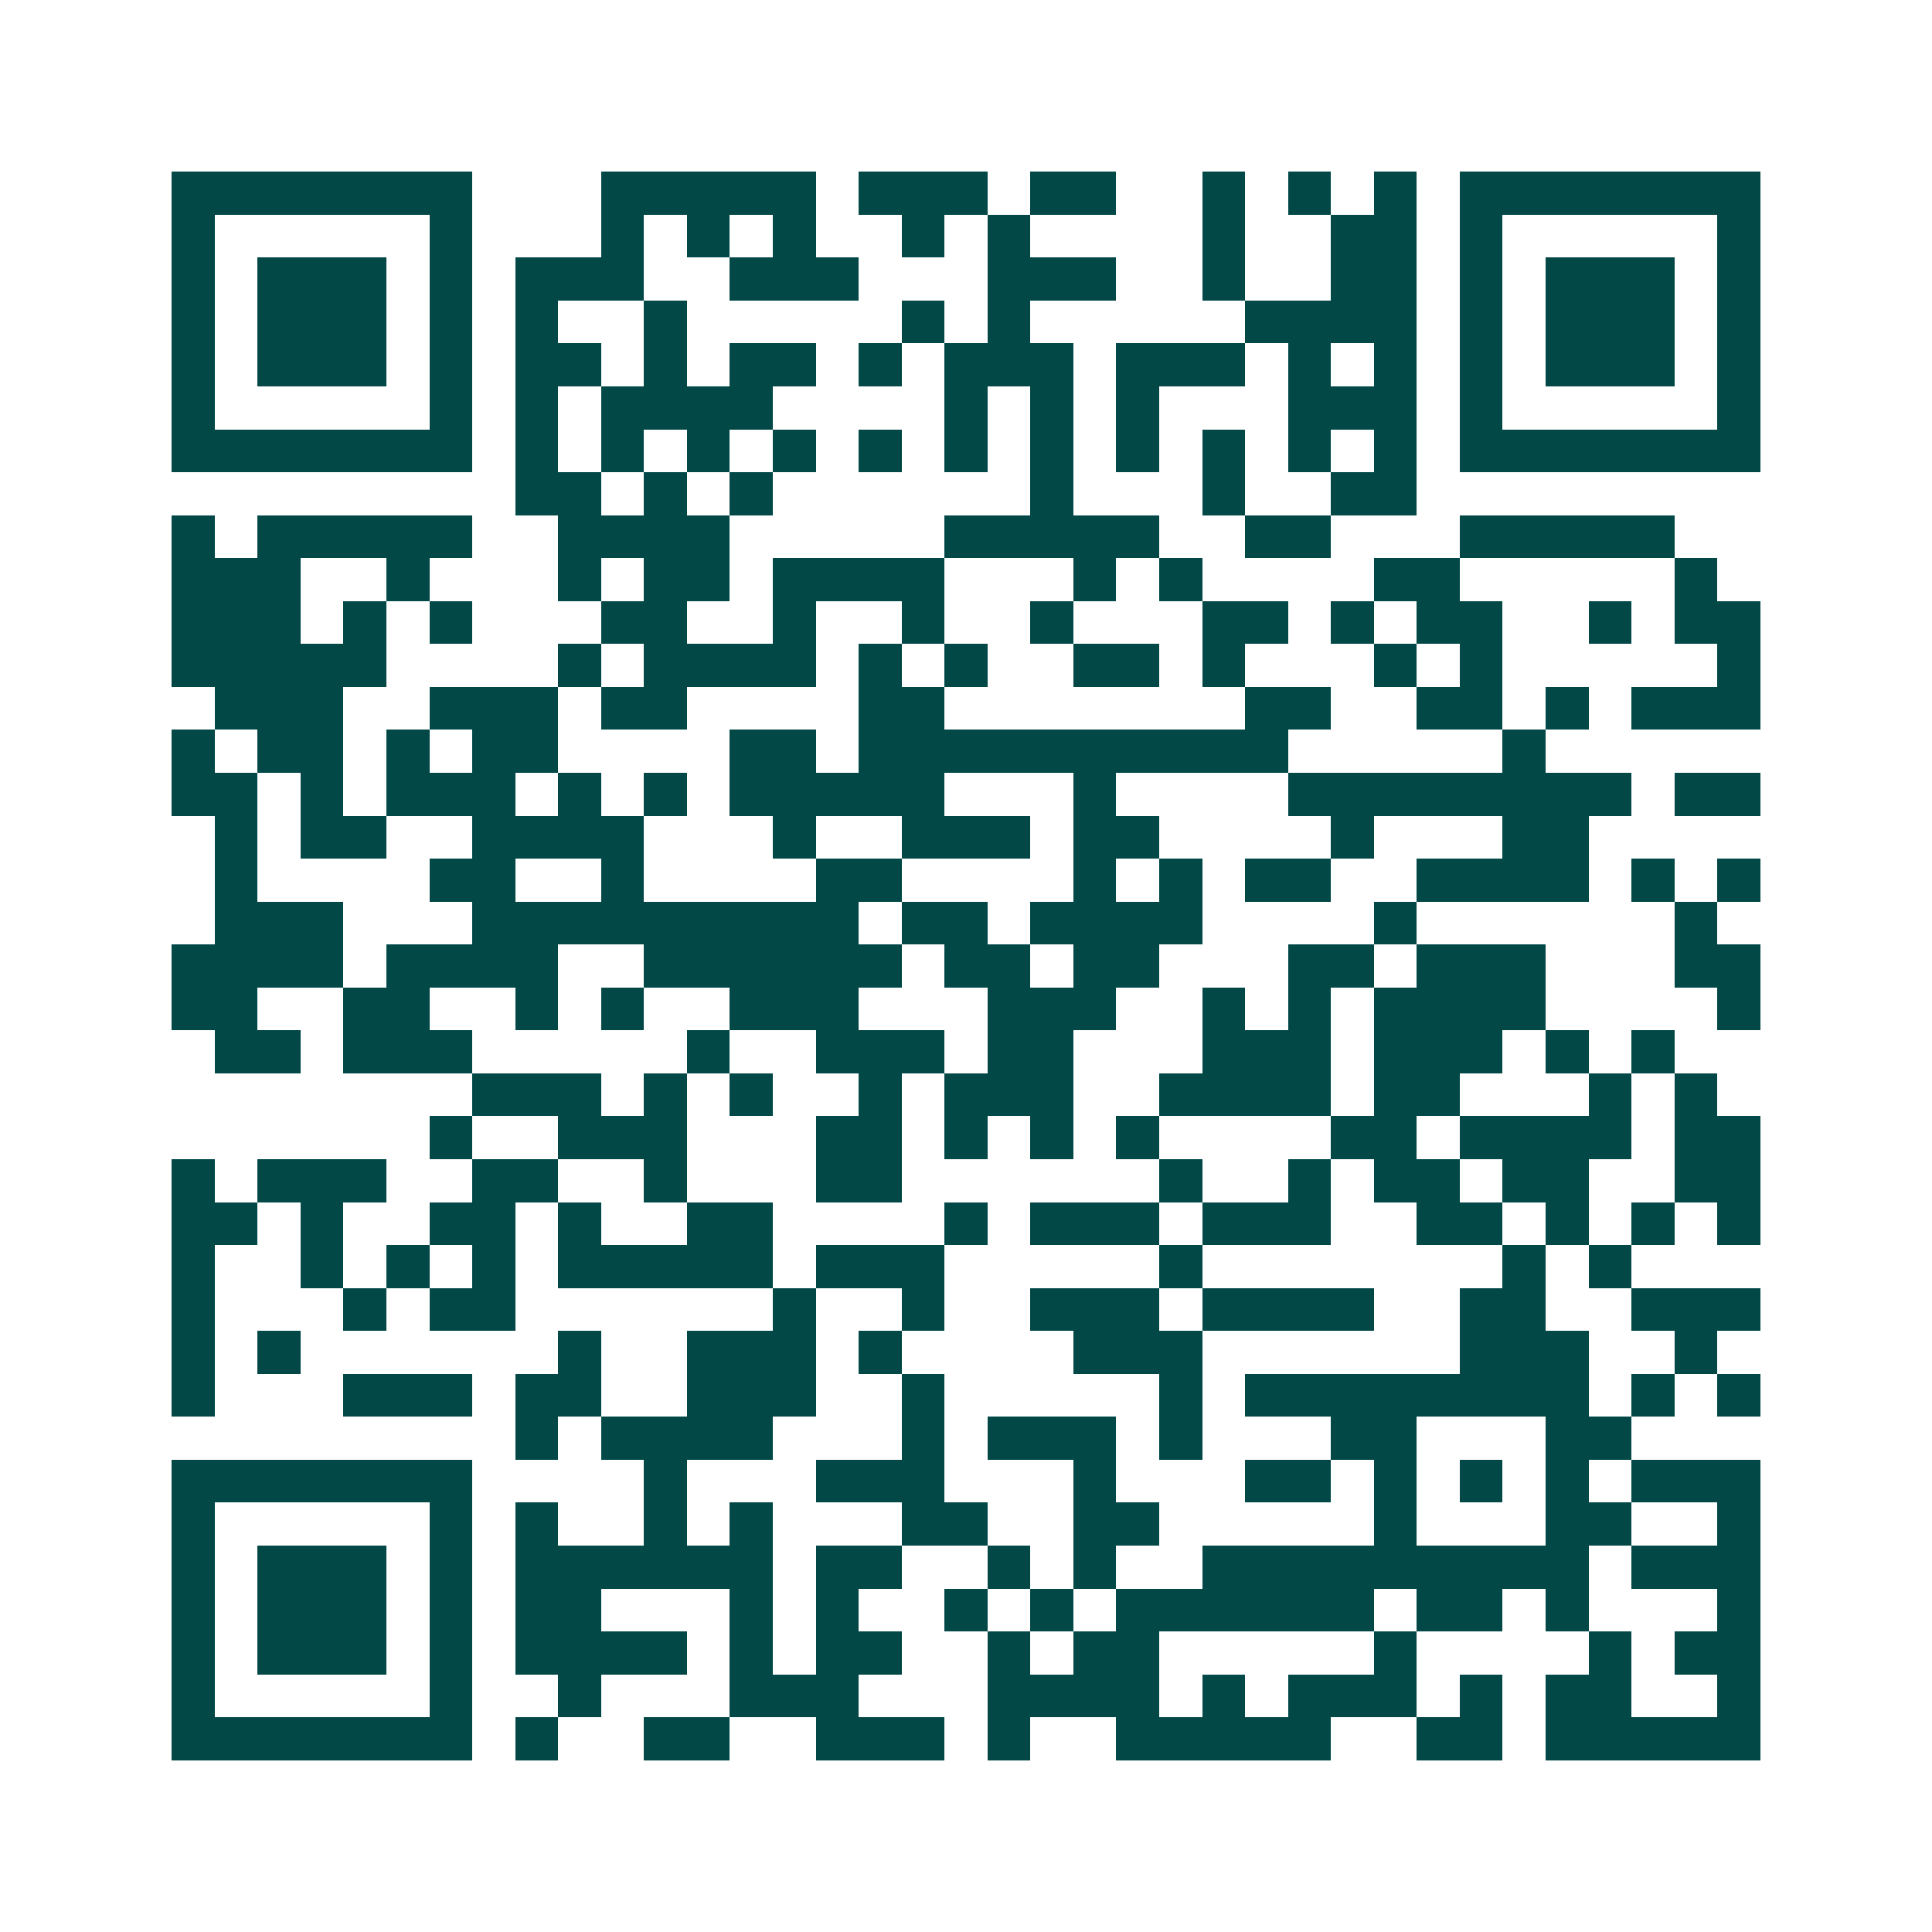 <svg xmlns="http://www.w3.org/2000/svg" width="200" height="200" viewBox="0 0 45 45" shape-rendering="crispEdges"><path fill="#ffffff" d="M0 0h45v45H0z"/><path stroke="#014847" d="M4 4.5h7m3 0h5m1 0h3m1 0h2m2 0h1m1 0h1m1 0h1m1 0h7M4 5.5h1m5 0h1m3 0h1m1 0h1m1 0h1m2 0h1m1 0h1m4 0h1m2 0h2m1 0h1m5 0h1M4 6.5h1m1 0h3m1 0h1m1 0h3m2 0h3m3 0h3m2 0h1m2 0h2m1 0h1m1 0h3m1 0h1M4 7.5h1m1 0h3m1 0h1m1 0h1m2 0h1m5 0h1m1 0h1m5 0h4m1 0h1m1 0h3m1 0h1M4 8.5h1m1 0h3m1 0h1m1 0h2m1 0h1m1 0h2m1 0h1m1 0h3m1 0h3m1 0h1m1 0h1m1 0h1m1 0h3m1 0h1M4 9.5h1m5 0h1m1 0h1m1 0h4m4 0h1m1 0h1m1 0h1m3 0h3m1 0h1m5 0h1M4 10.5h7m1 0h1m1 0h1m1 0h1m1 0h1m1 0h1m1 0h1m1 0h1m1 0h1m1 0h1m1 0h1m1 0h1m1 0h7M12 11.5h2m1 0h1m1 0h1m6 0h1m3 0h1m2 0h2M4 12.5h1m1 0h5m2 0h4m5 0h5m2 0h2m3 0h5M4 13.5h3m2 0h1m3 0h1m1 0h2m1 0h4m3 0h1m1 0h1m4 0h2m5 0h1M4 14.5h3m1 0h1m1 0h1m3 0h2m2 0h1m2 0h1m2 0h1m3 0h2m1 0h1m1 0h2m2 0h1m1 0h2M4 15.5h5m4 0h1m1 0h4m1 0h1m1 0h1m2 0h2m1 0h1m3 0h1m1 0h1m5 0h1M5 16.5h3m2 0h3m1 0h2m4 0h2m7 0h2m2 0h2m1 0h1m1 0h3M4 17.5h1m1 0h2m1 0h1m1 0h2m4 0h2m1 0h10m5 0h1M4 18.5h2m1 0h1m1 0h3m1 0h1m1 0h1m1 0h5m3 0h1m4 0h8m1 0h2M5 19.5h1m1 0h2m2 0h4m3 0h1m2 0h3m1 0h2m4 0h1m3 0h2M5 20.5h1m4 0h2m2 0h1m4 0h2m4 0h1m1 0h1m1 0h2m2 0h4m1 0h1m1 0h1M5 21.5h3m3 0h9m1 0h2m1 0h4m4 0h1m6 0h1M4 22.5h4m1 0h4m2 0h6m1 0h2m1 0h2m3 0h2m1 0h3m3 0h2M4 23.5h2m2 0h2m2 0h1m1 0h1m2 0h3m3 0h3m2 0h1m1 0h1m1 0h4m4 0h1M5 24.5h2m1 0h3m5 0h1m2 0h3m1 0h2m3 0h3m1 0h3m1 0h1m1 0h1M11 25.5h3m1 0h1m1 0h1m2 0h1m1 0h3m2 0h4m1 0h2m3 0h1m1 0h1M10 26.5h1m2 0h3m3 0h2m1 0h1m1 0h1m1 0h1m4 0h2m1 0h4m1 0h2M4 27.5h1m1 0h3m2 0h2m2 0h1m3 0h2m6 0h1m2 0h1m1 0h2m1 0h2m2 0h2M4 28.5h2m1 0h1m2 0h2m1 0h1m2 0h2m4 0h1m1 0h3m1 0h3m2 0h2m1 0h1m1 0h1m1 0h1M4 29.5h1m2 0h1m1 0h1m1 0h1m1 0h5m1 0h3m5 0h1m7 0h1m1 0h1M4 30.5h1m3 0h1m1 0h2m6 0h1m2 0h1m2 0h3m1 0h4m2 0h2m2 0h3M4 31.5h1m1 0h1m6 0h1m2 0h3m1 0h1m4 0h3m6 0h3m2 0h1M4 32.5h1m3 0h3m1 0h2m2 0h3m2 0h1m5 0h1m1 0h8m1 0h1m1 0h1M12 33.5h1m1 0h4m3 0h1m1 0h3m1 0h1m3 0h2m3 0h2M4 34.5h7m4 0h1m3 0h3m3 0h1m3 0h2m1 0h1m1 0h1m1 0h1m1 0h3M4 35.5h1m5 0h1m1 0h1m2 0h1m1 0h1m3 0h2m2 0h2m5 0h1m3 0h2m2 0h1M4 36.5h1m1 0h3m1 0h1m1 0h6m1 0h2m2 0h1m1 0h1m2 0h9m1 0h3M4 37.5h1m1 0h3m1 0h1m1 0h2m3 0h1m1 0h1m2 0h1m1 0h1m1 0h6m1 0h2m1 0h1m3 0h1M4 38.5h1m1 0h3m1 0h1m1 0h4m1 0h1m1 0h2m2 0h1m1 0h2m5 0h1m4 0h1m1 0h2M4 39.5h1m5 0h1m2 0h1m3 0h3m3 0h4m1 0h1m1 0h3m1 0h1m1 0h2m2 0h1M4 40.5h7m1 0h1m2 0h2m2 0h3m1 0h1m2 0h5m2 0h2m1 0h5"/></svg>
